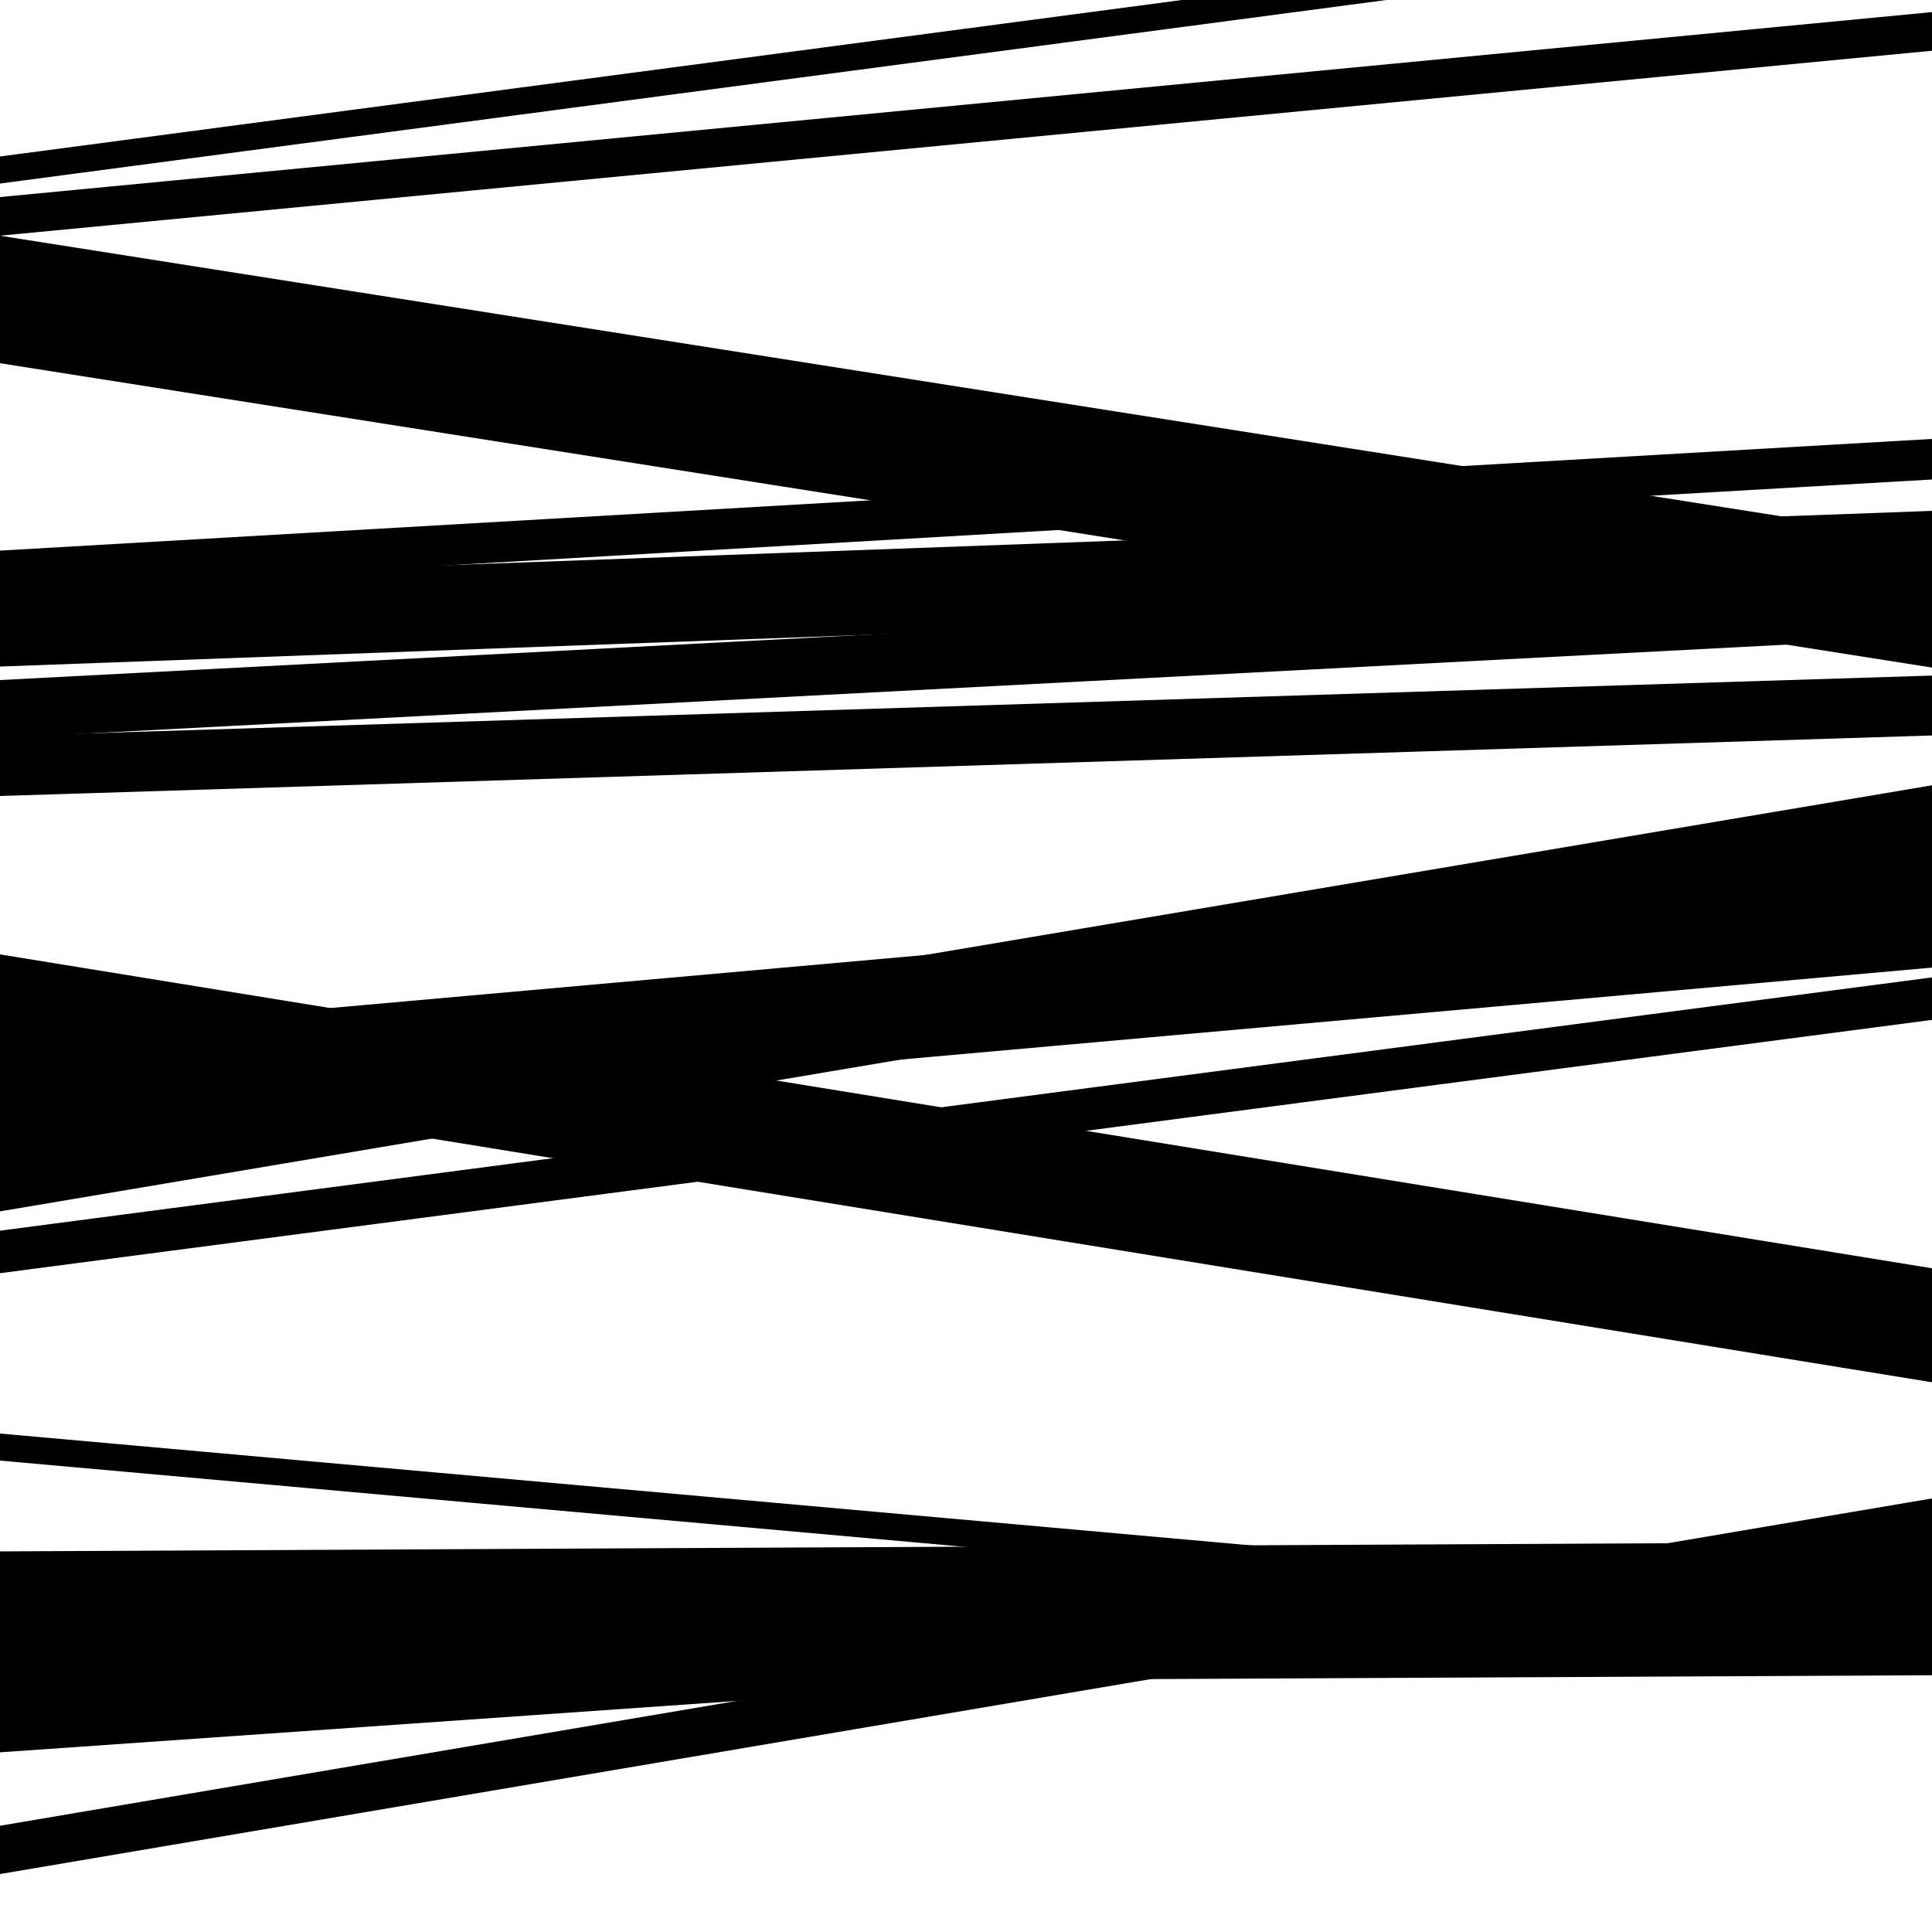 <svg viewBox="0 0 1000 1000" height="1000" width="1000" xmlns="http://www.w3.org/2000/svg">
<rect x="0" y="0" width="1000" height="1000" fill="#ffffff"></rect>
<path opacity="0.8" d="M 0 345 L 1000 308.428 L 1000 264.428 L 0 301 Z" fill="hsl(312, 15%, 50%)"></path>
<path opacity="0.8" d="M 0 553 L 1000 715.459 L 1000 656.459 L 0 494 Z" fill="hsl(317, 25%, 70%)"></path>
<path opacity="0.8" d="M 0 756 L 1000 845.402 L 1000 831.402 L 0 742 Z" fill="hsl(322, 30%, 90%)"></path>
<path opacity="0.8" d="M 0 970 L 1000 800.586 L 1000 775.586 L 0 945 Z" fill="hsl(307, 10%, 30%)"></path>
<path opacity="0.8" d="M 0 188 L 1000 345.535 L 1000 279.535 L 0 122 Z" fill="hsl(312, 15%, 50%)"></path>
<path opacity="0.8" d="M 0 382 L 1000 329.72 L 1000 299.72 L 0 352 Z" fill="hsl(317, 25%, 70%)"></path>
<path opacity="0.8" d="M 0 590 L 1000 500.833 L 1000 447.833 L 0 537 Z" fill="hsl(322, 30%, 90%)"></path>
<path opacity="0.8" d="M 0 872 L 1000 867.102 L 1000 798.102 L 0 803 Z" fill="hsl(307, 10%, 30%)"></path>
<path opacity="0.8" d="M 0 95 L 1000 -37.4 L 1000 -51.4 L 0 81 Z" fill="hsl(312, 15%, 50%)"></path>
<path opacity="0.8" d="M 0 412 L 1000 380.682 L 1000 349.682 L 0 381 Z" fill="hsl(317, 25%, 70%)"></path>
<path opacity="0.8" d="M 0 659 L 1000 527.895 L 1000 505.895 L 0 637 Z" fill="hsl(322, 30%, 90%)"></path>
<path opacity="0.8" d="M 0 907 L 1000 837.263 L 1000 793.263 L 0 863 Z" fill="hsl(307, 10%, 30%)"></path>
<path opacity="0.8" d="M 0 122 L 1000 26.261 L 1000 6.261 L 0 102 Z" fill="hsl(312, 15%, 50%)"></path>
<path opacity="0.8" d="M 0 306 L 1000 248.187 L 1000 227.187 L 0 285 Z" fill="hsl(317, 25%, 70%)"></path>
<path opacity="0.8" d="M 0 627 L 1000 458.468 L 1000 406.468 L 0 575 Z" fill="hsl(322, 30%, 90%)"></path>
</svg>